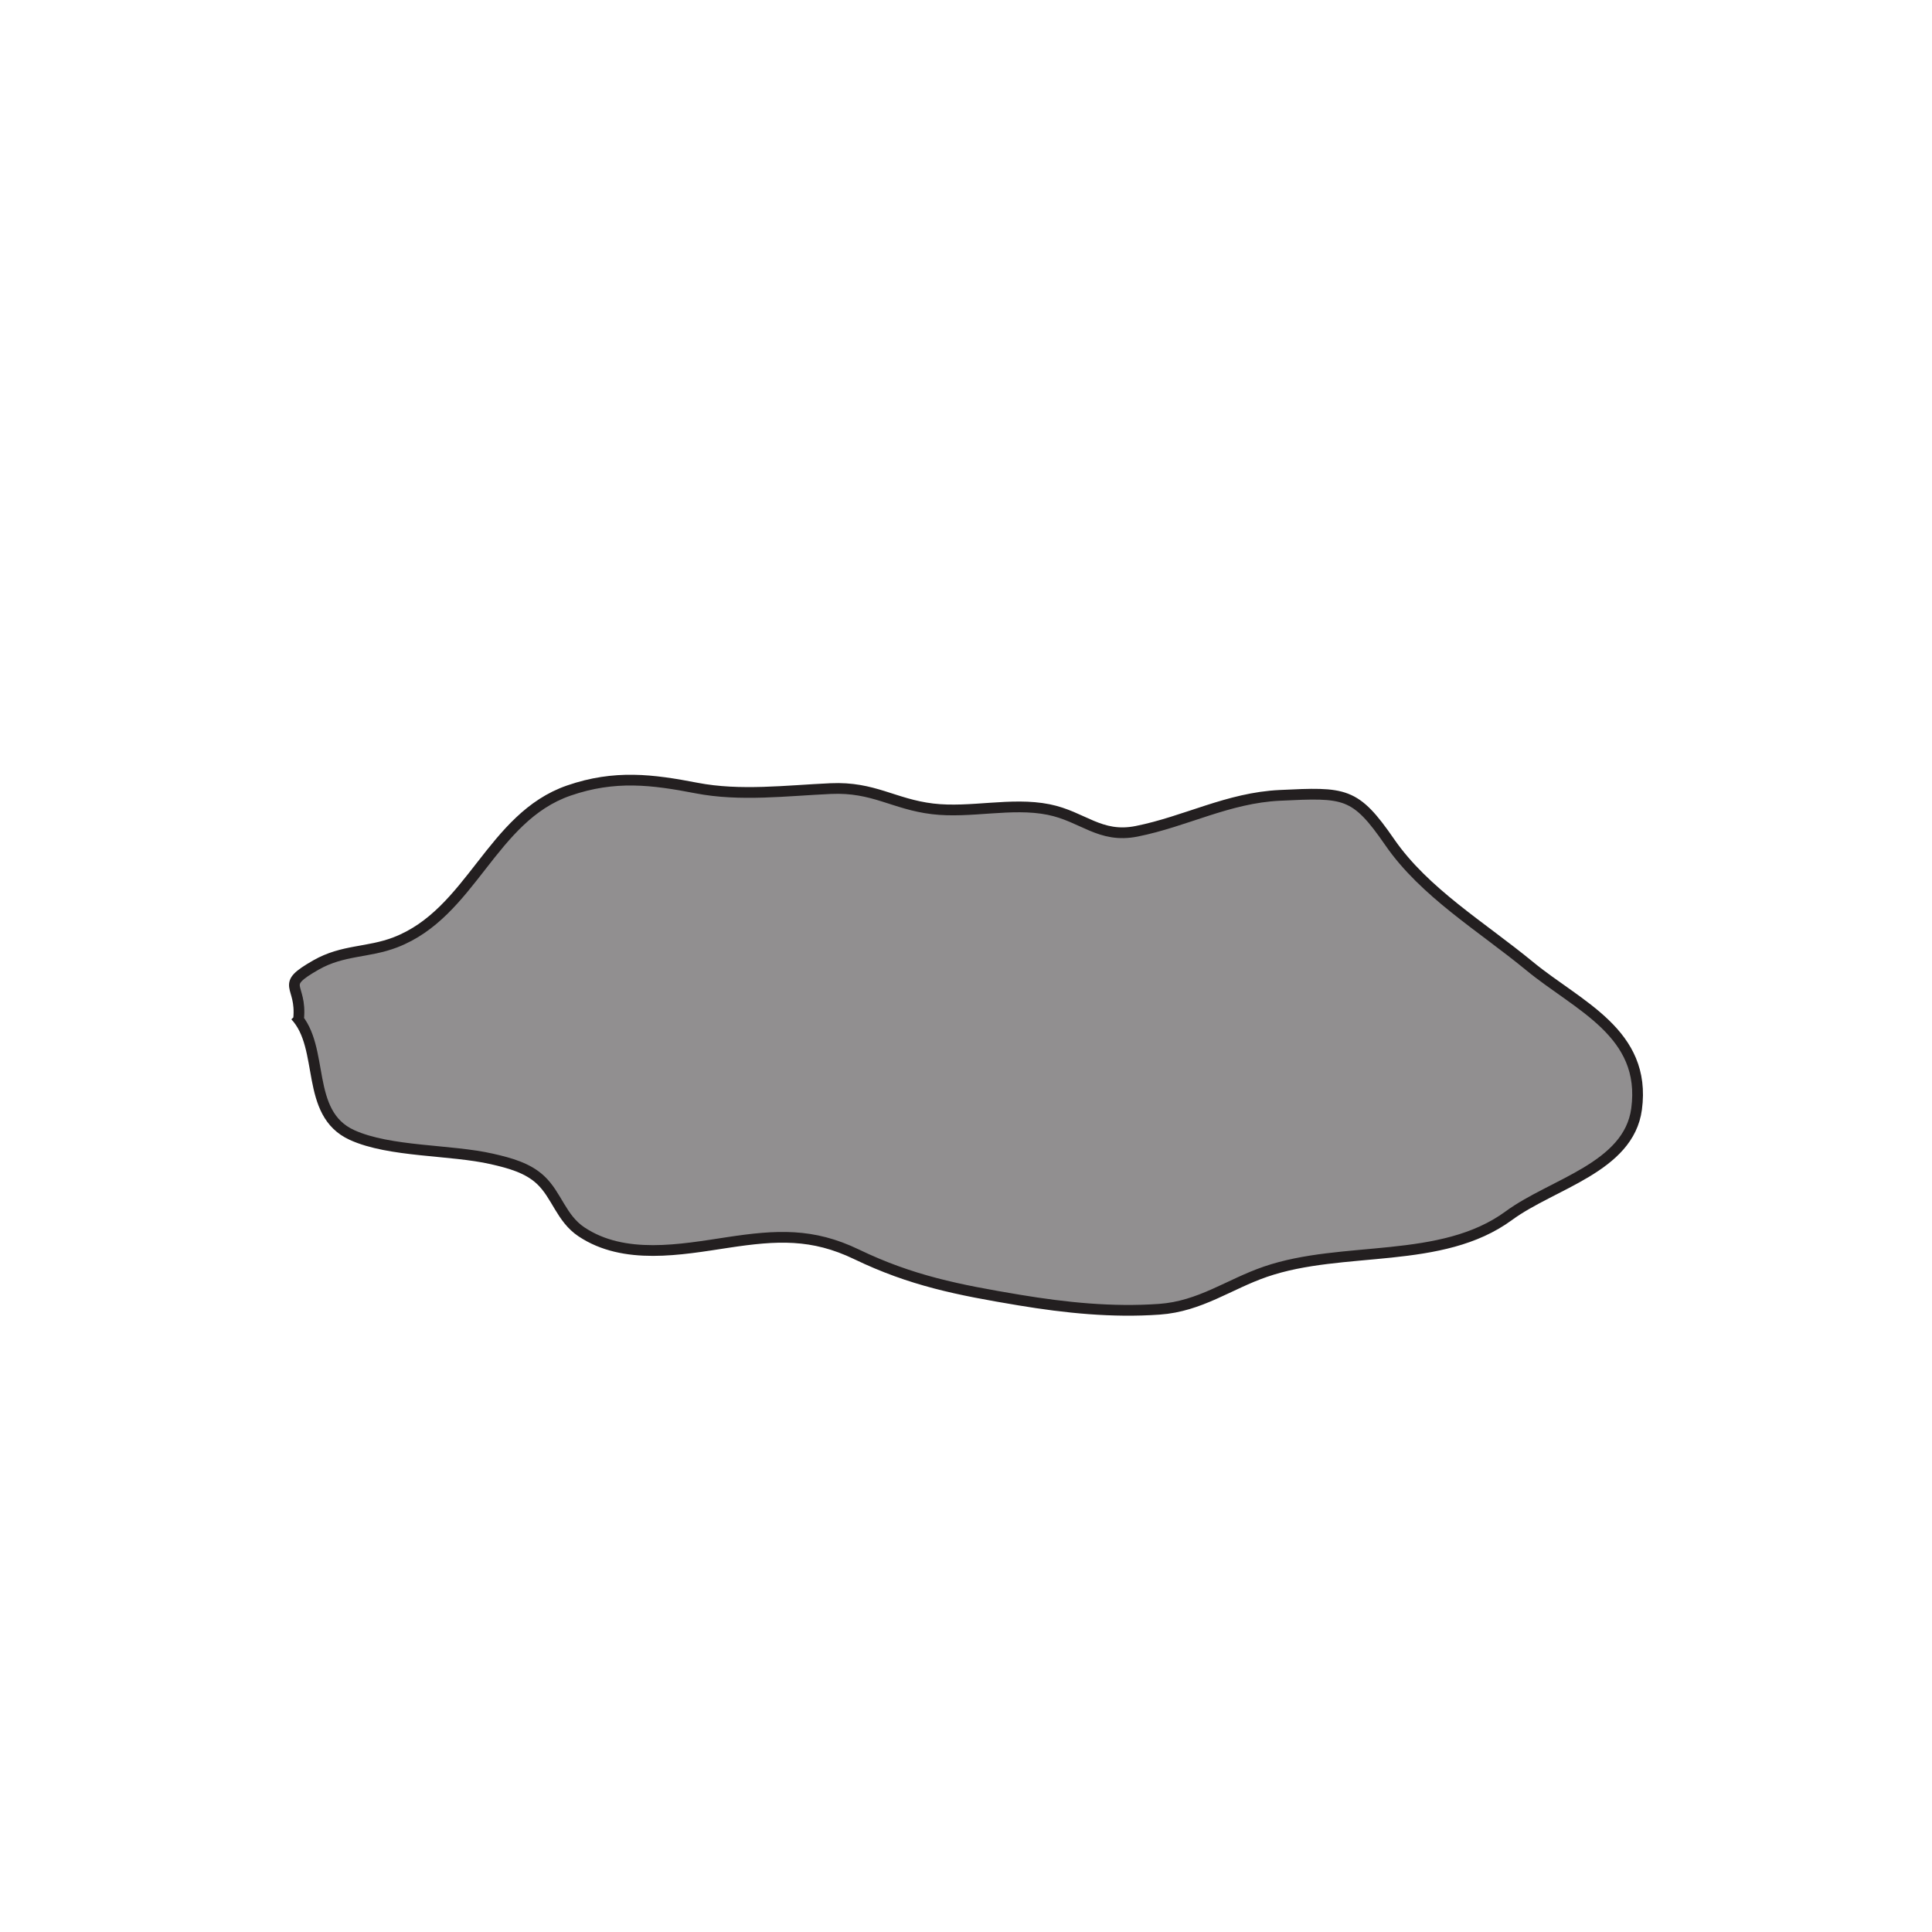 <?xml version="1.0" encoding="UTF-8"?>
<svg xmlns="http://www.w3.org/2000/svg" xmlns:xlink="http://www.w3.org/1999/xlink" width="360pt" height="360pt" viewBox="0 0 360 360" version="1.1">
<g id="surface1">
<path style="fill-rule:nonzero;fill:rgb(56.865%,56.079%,56.274%);fill-opacity:1;stroke-width:2;stroke-linecap:butt;stroke-linejoin:miter;stroke:rgb(13.73%,12.16%,12.549%);stroke-opacity:1;stroke-miterlimit:10;" d="M -0.001 0 C 5.62 -5.988 1.655 -18.184 10.569 -22.242 C 17.616 -25.449 28.944 -24.941 36.647 -26.703 C 40.034 -27.477 43.284 -28.363 45.694 -30.605 C 48.733 -33.438 49.546 -37.766 53.331 -40.289 C 61.288 -45.594 71.819 -43.598 80.655 -42.258 C 89.741 -40.883 96.366 -40.52 104.577 -44.473 C 114.784 -49.387 123.468 -51.094 134.901 -53 C 143.507 -54.43 152.218 -55.332 161.007 -54.711 C 168.62 -54.176 173.98 -50.051 180.769 -47.719 C 195.226 -42.742 213.554 -46.512 226.136 -37.27 C 234.245 -31.312 248.464 -28.312 249.933 -17.406 C 251.839 -3.223 239.062 1.773 230.007 9.23 C 221.081 16.578 210.413 22.93 203.94 32.316 C 197.468 41.699 195.62 41.625 183.476 41.047 C 173.788 40.59 165.937 36.18 156.78 34.352 C 149.933 32.98 146.745 37.125 140.37 38.406 C 133.44 39.797 125.812 37.688 118.765 38.531 C 111.48 39.406 107.772 42.668 99.78 42.309 C 91.511 41.938 82.917 40.832 74.745 42.414 C 66.581 43.992 59.542 44.902 50.98 41.945 C 36.491 36.945 32.866 19.129 18.651 13.66 C 13.53 11.691 8.894 12.309 3.851 9.434 C -3.149 5.438 1.272 6.027 0.62 -0.621 " transform="matrix(1,0,0,-1,55.02,189.25)"/>
</g>
</svg>
